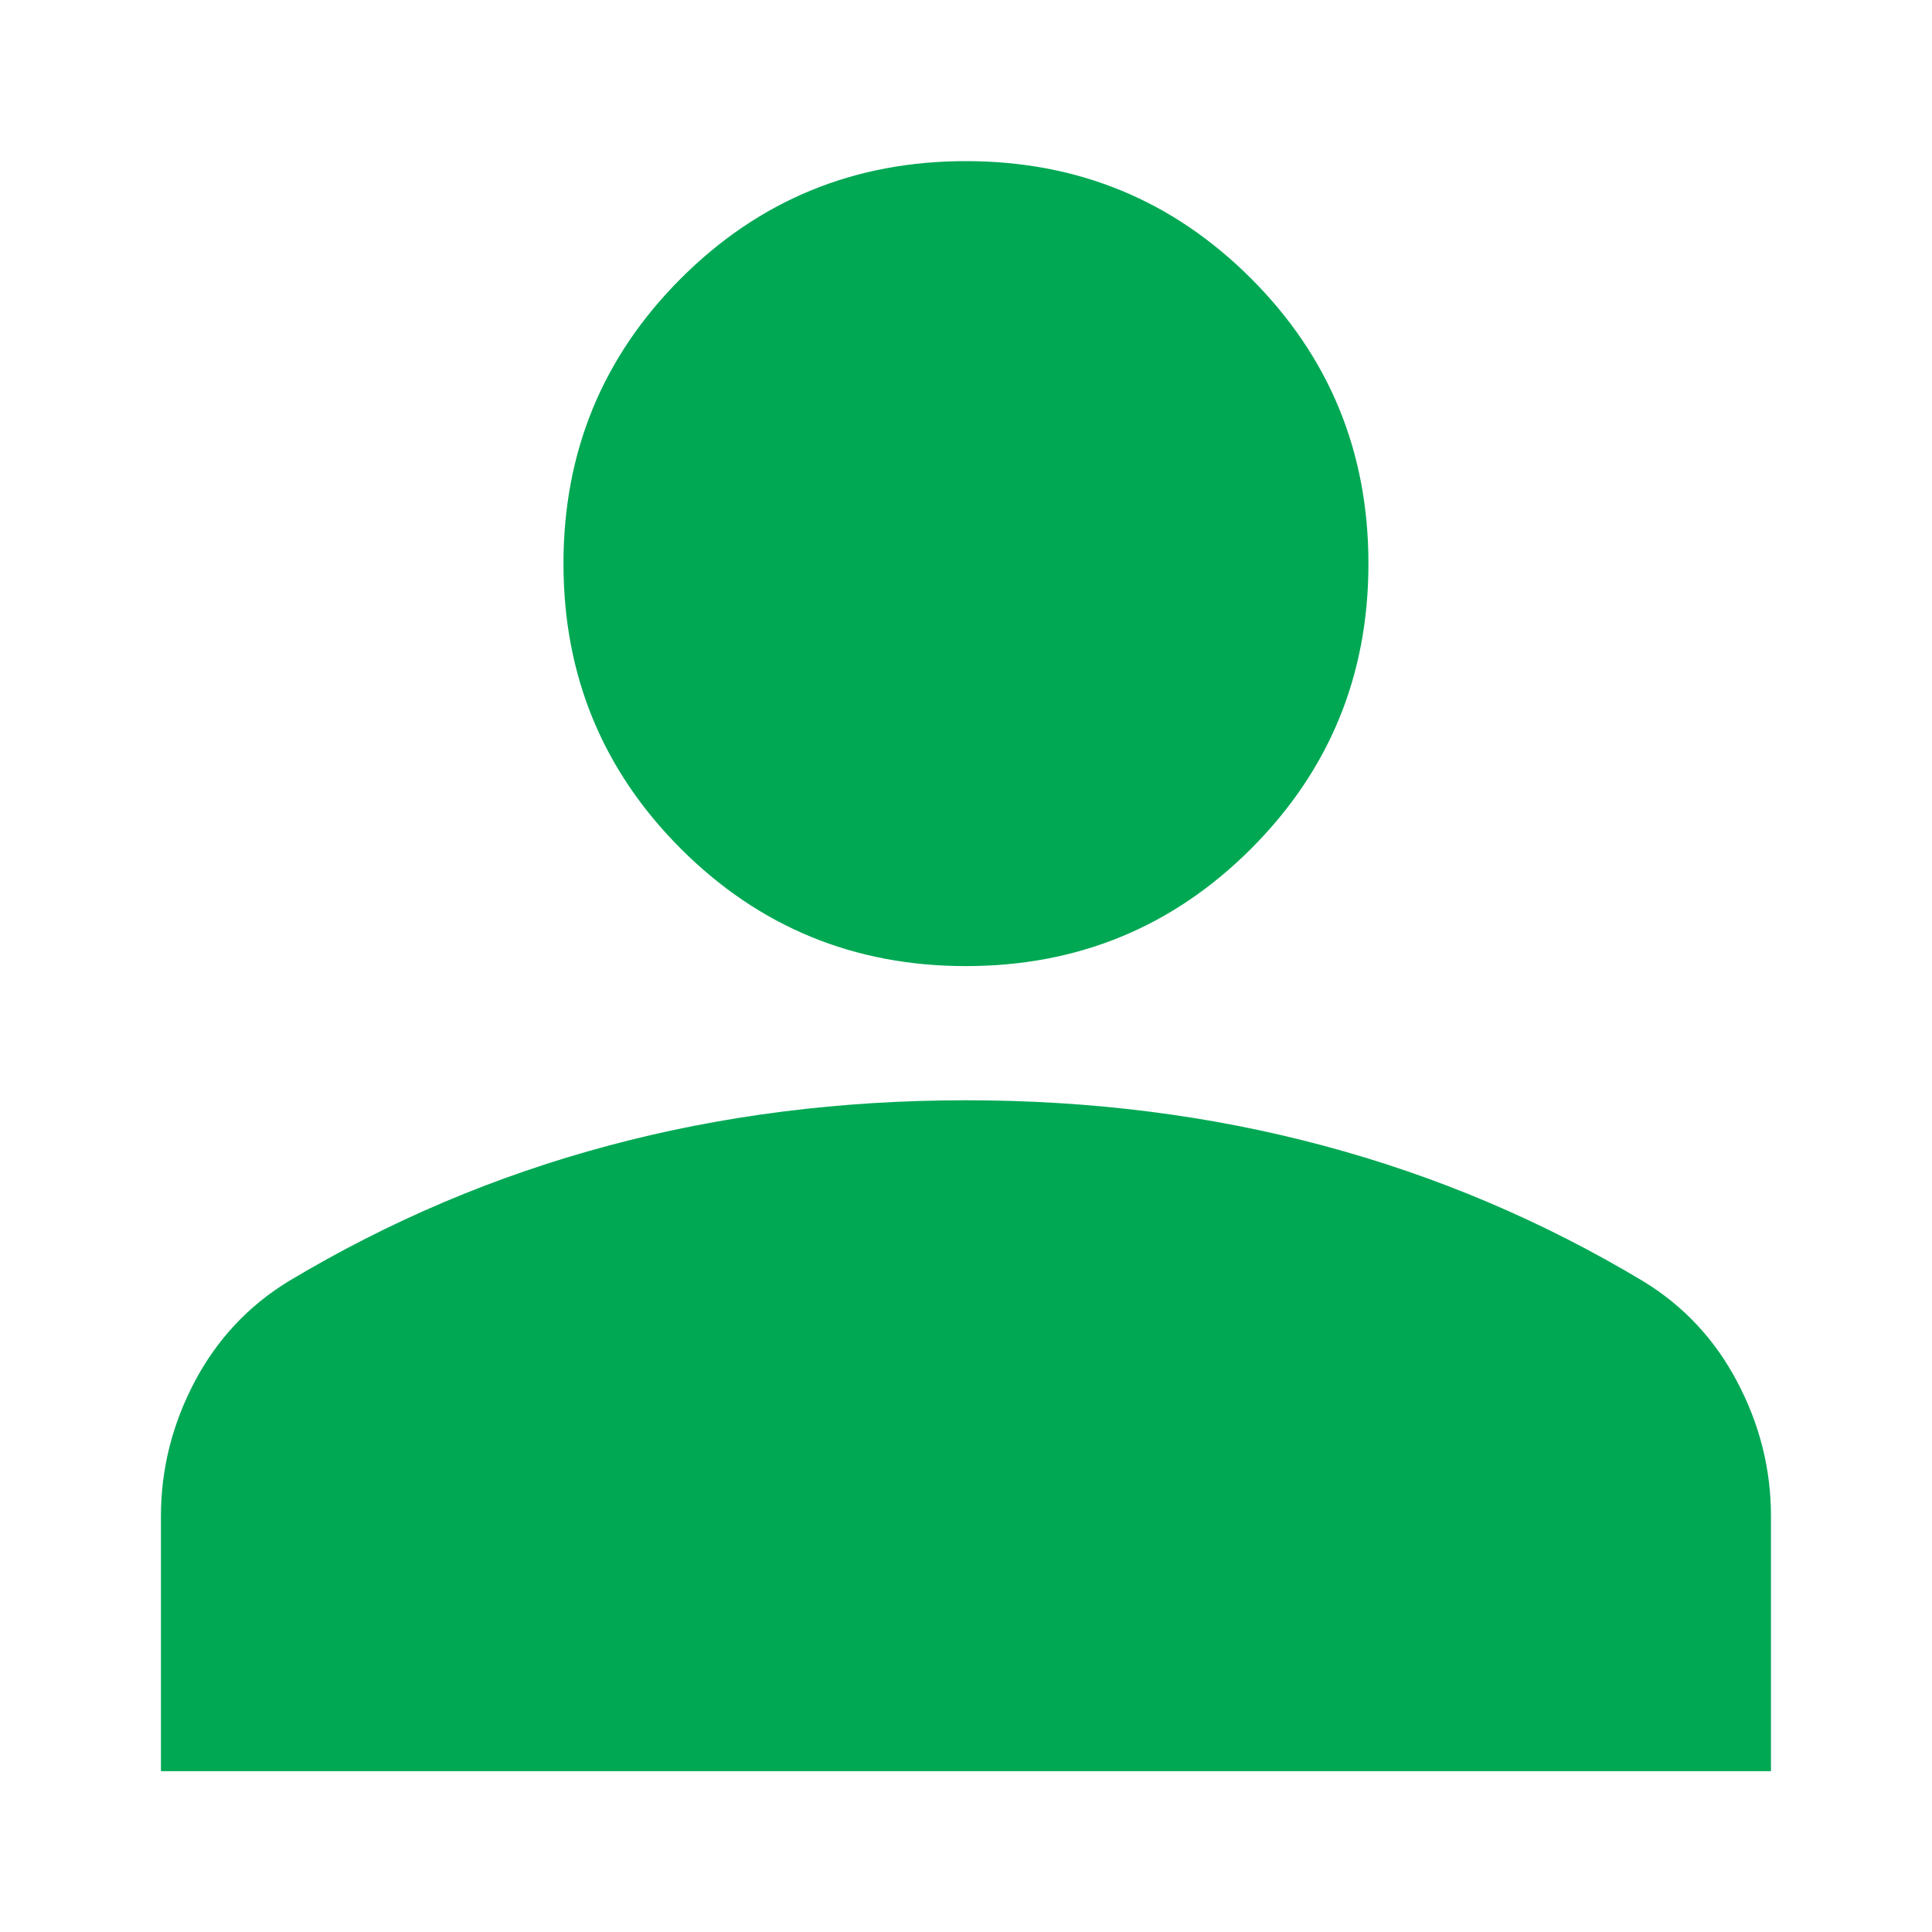 <svg width="20" height="20" viewBox="0 0 20 20" fill="none" xmlns="http://www.w3.org/2000/svg">
<path d="M9.999 10.001C8.842 10.001 7.858 9.596 7.048 8.786C6.238 7.976 5.833 6.992 5.833 5.835C5.833 4.677 6.238 3.693 7.048 2.883C7.858 2.073 8.842 1.668 9.999 1.668C11.157 1.668 12.141 2.073 12.951 2.883C13.761 3.693 14.166 4.677 14.166 5.835C14.166 6.992 13.761 7.976 12.951 8.786C12.141 9.596 11.157 10.001 9.999 10.001ZM1.666 18.335V15.696C1.666 15.21 1.782 14.747 2.013 14.307C2.245 13.867 2.569 13.52 2.985 13.265C4.027 12.64 5.132 12.171 6.301 11.859C7.47 11.546 8.703 11.39 9.999 11.39C11.296 11.39 12.528 11.546 13.697 11.859C14.866 12.171 15.972 12.64 17.013 13.265C17.43 13.52 17.754 13.867 17.985 14.307C18.217 14.747 18.333 15.21 18.333 15.696V18.335H1.666Z" fill="#00A854"/>
</svg>
